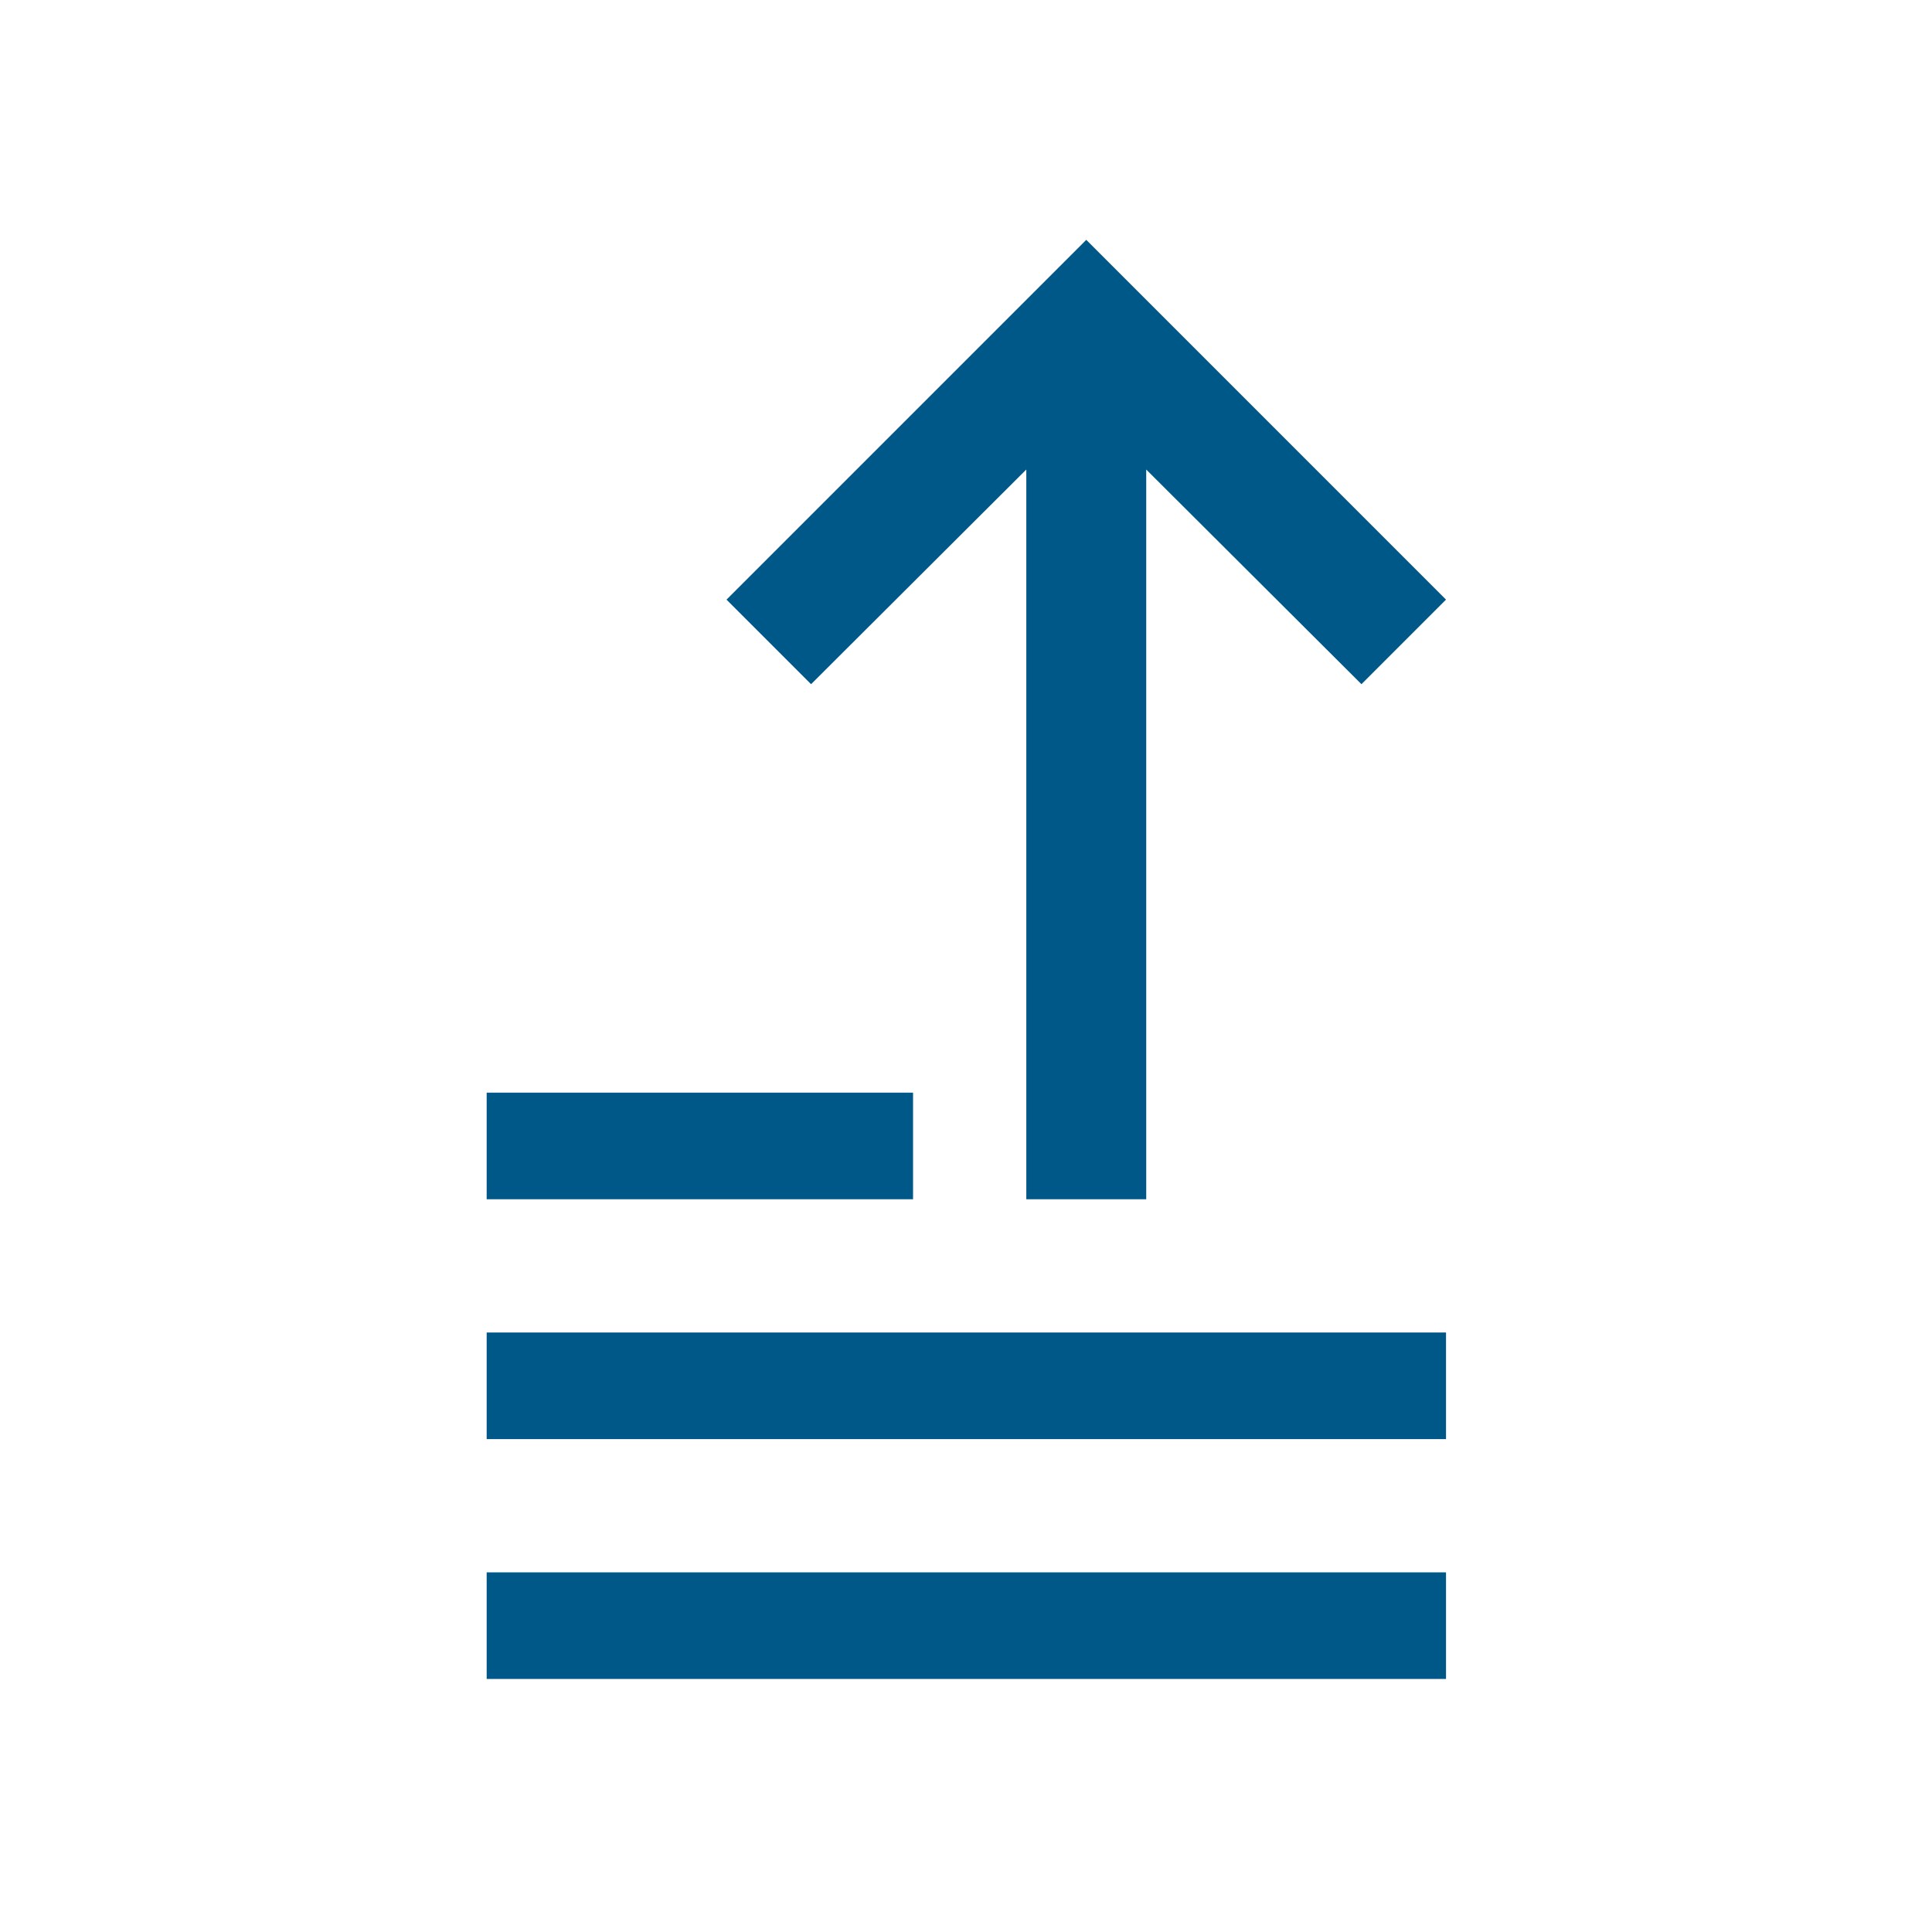 <svg width="145" height="144" viewBox="0 0 145 144" fill="none" xmlns="http://www.w3.org/2000/svg">
<g clip-path="url(#clip0_5_95)">
<path d="M81.526 18L54.526 45L60.872 51.346L77.026 35.236V90H86.026V35.236L102.18 51.346L108.526 45L81.526 18Z" fill="#005888"/>
<path d="M68.526 82H36.526V90H68.526V82Z" fill="#005888"/>
<path d="M108.526 100H36.526V108H108.526V100Z" fill="#005888"/>
<path d="M108.526 118H36.526V126H108.526V118Z" fill="#005888"/>
</g>
<defs>
<clipPath id="clip0_5_95">
<rect width="144" height="144" fill="white" transform="translate(0.526)"/>
</clipPath>
</defs>
</svg>
